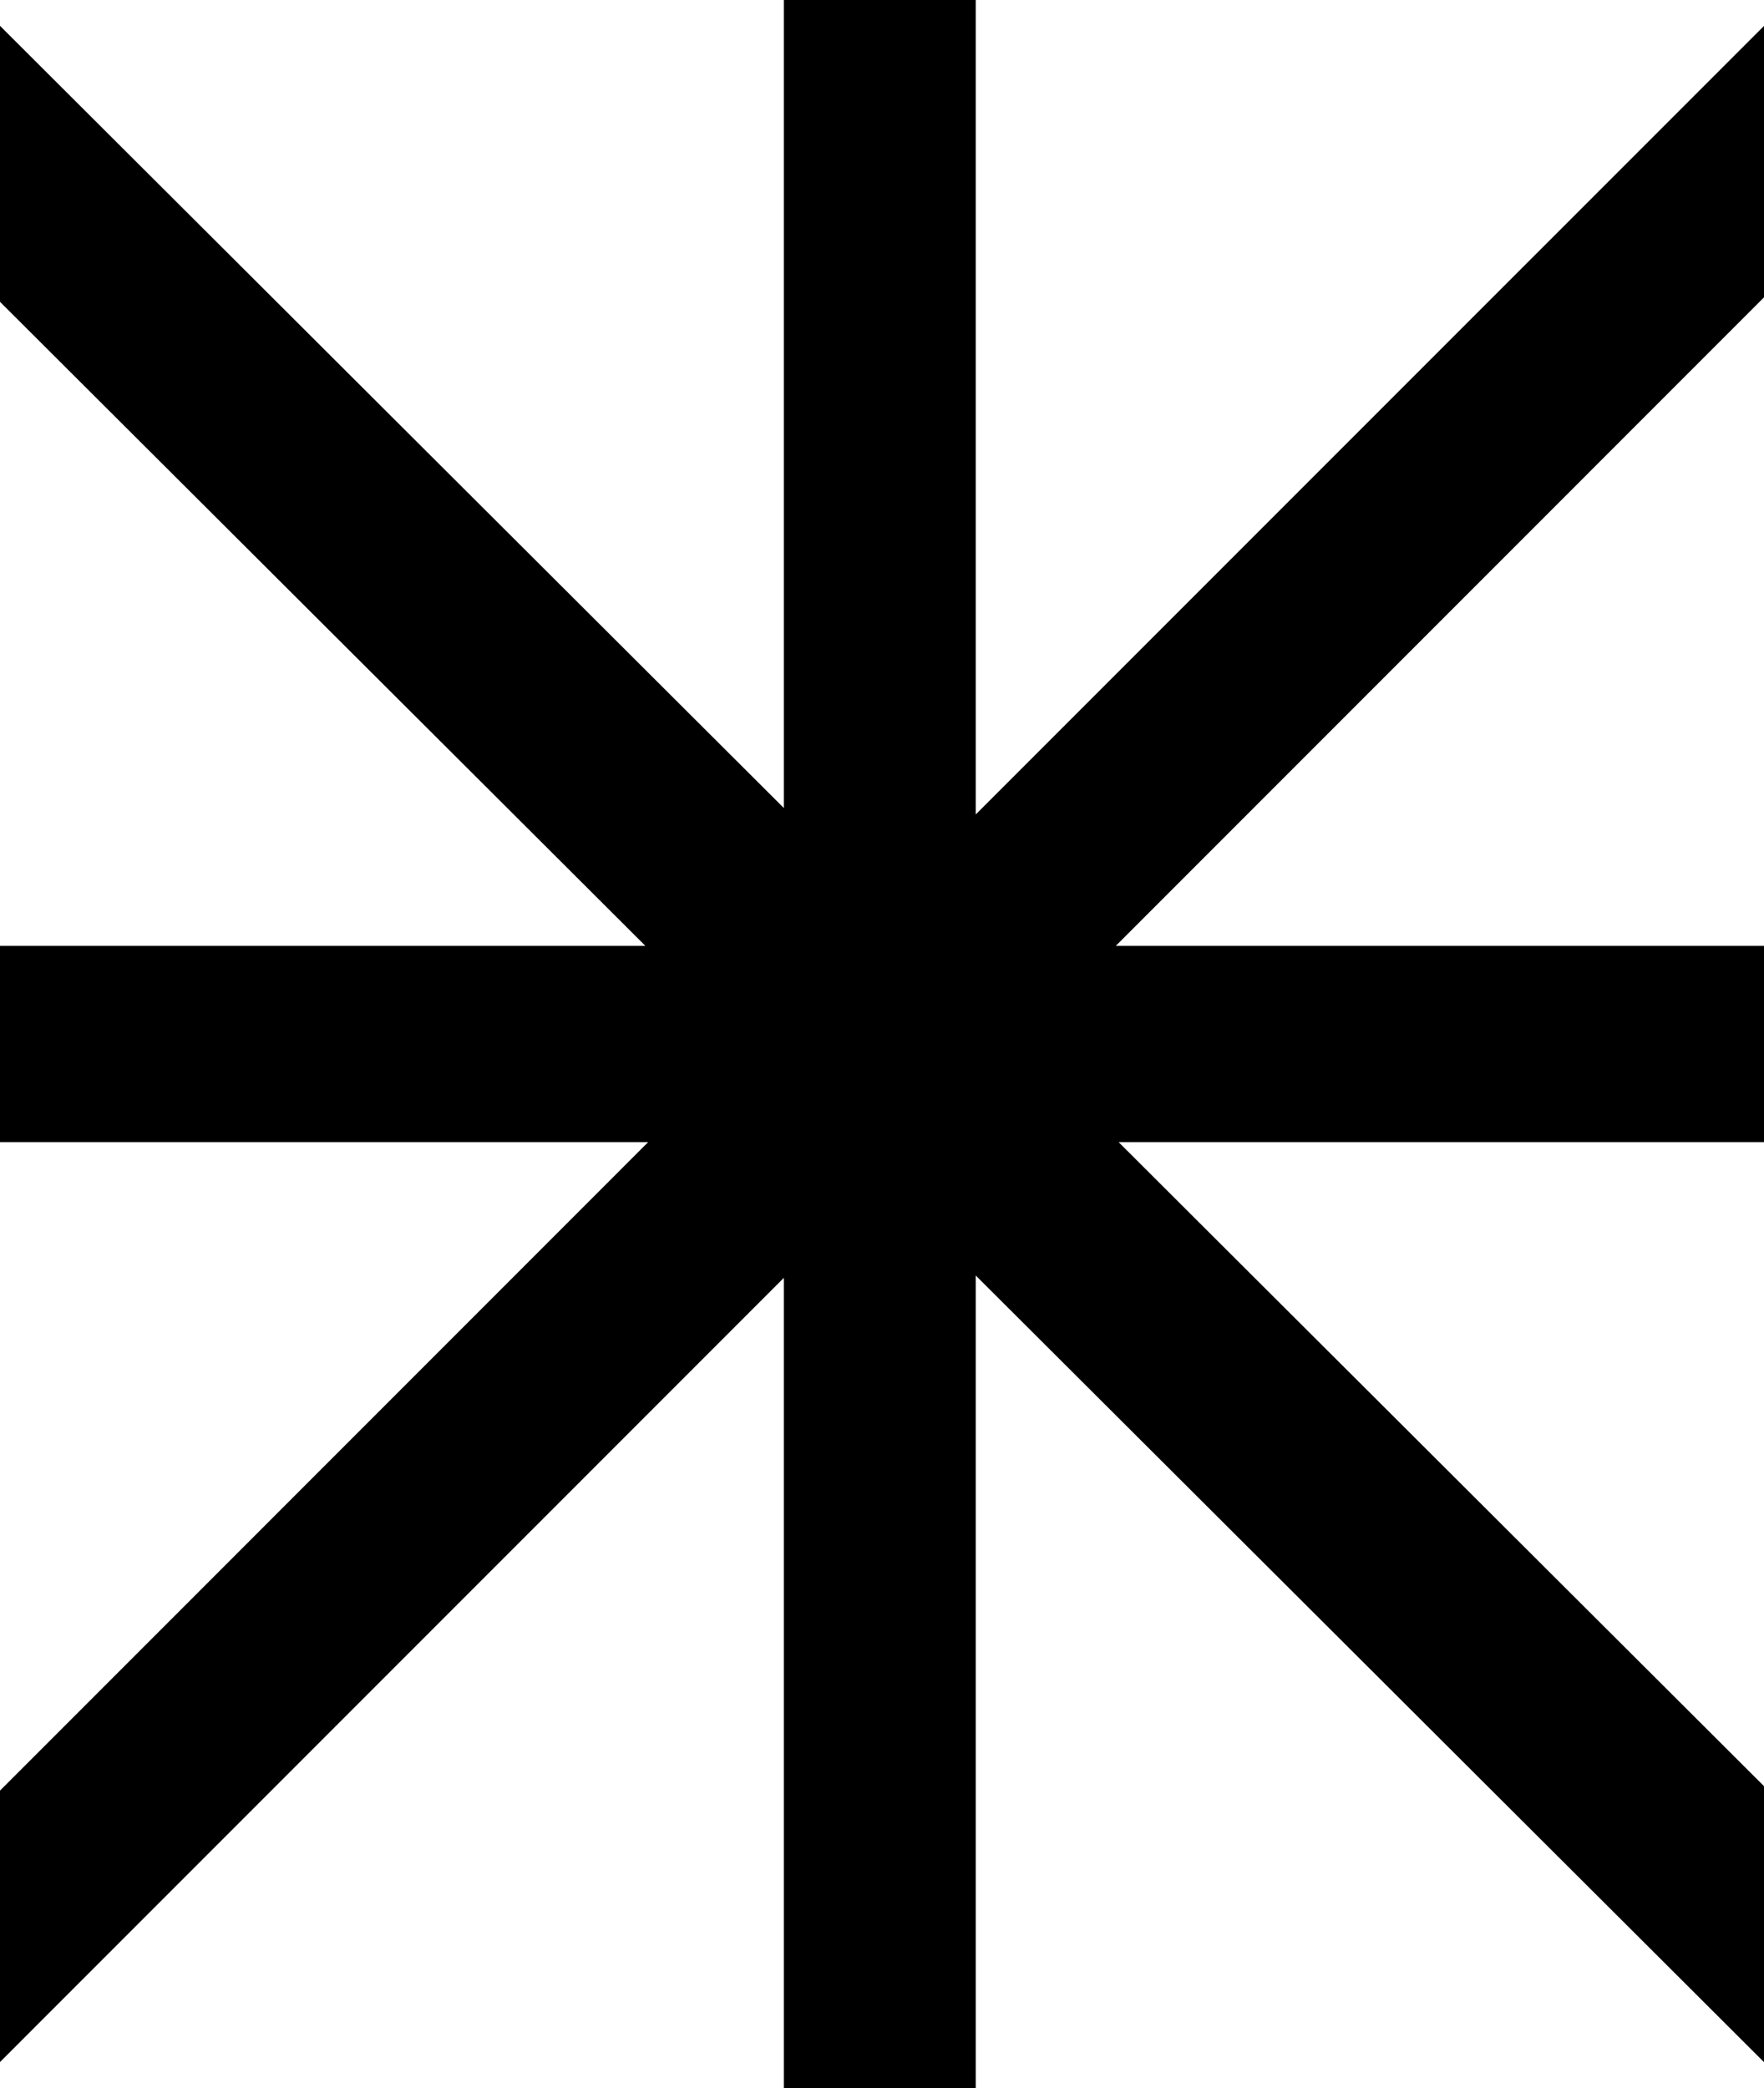 <?xml version="1.0" encoding="UTF-8"?><svg id="Layer_2" xmlns="http://www.w3.org/2000/svg" viewBox="0 0 182.809 216.303"><g id="Components"><polygon id="_15bd5e76-4dac-4e76-aa02-9f9722cf8501_1" points="182.809 213.62 182.809 185.03 115.926 118.317 182.809 118.317 182.809 97.98 115.635 97.98 116.149 97.469 182.809 30.803 182.809 2.688 101.117 84.374 101.117 0 81.231 0 81.231 83.705 80.72 83.194 0 2.676 0 31.267 66.88 97.98 0 97.98 0 118.317 67.171 118.317 66.657 118.828 0 185.494 0 213.609 81.231 132.375 81.231 216.303 101.117 216.303 101.117 132.128 101.627 132.639 182.809 213.62" style="stroke-width:0px;"/></g></svg>